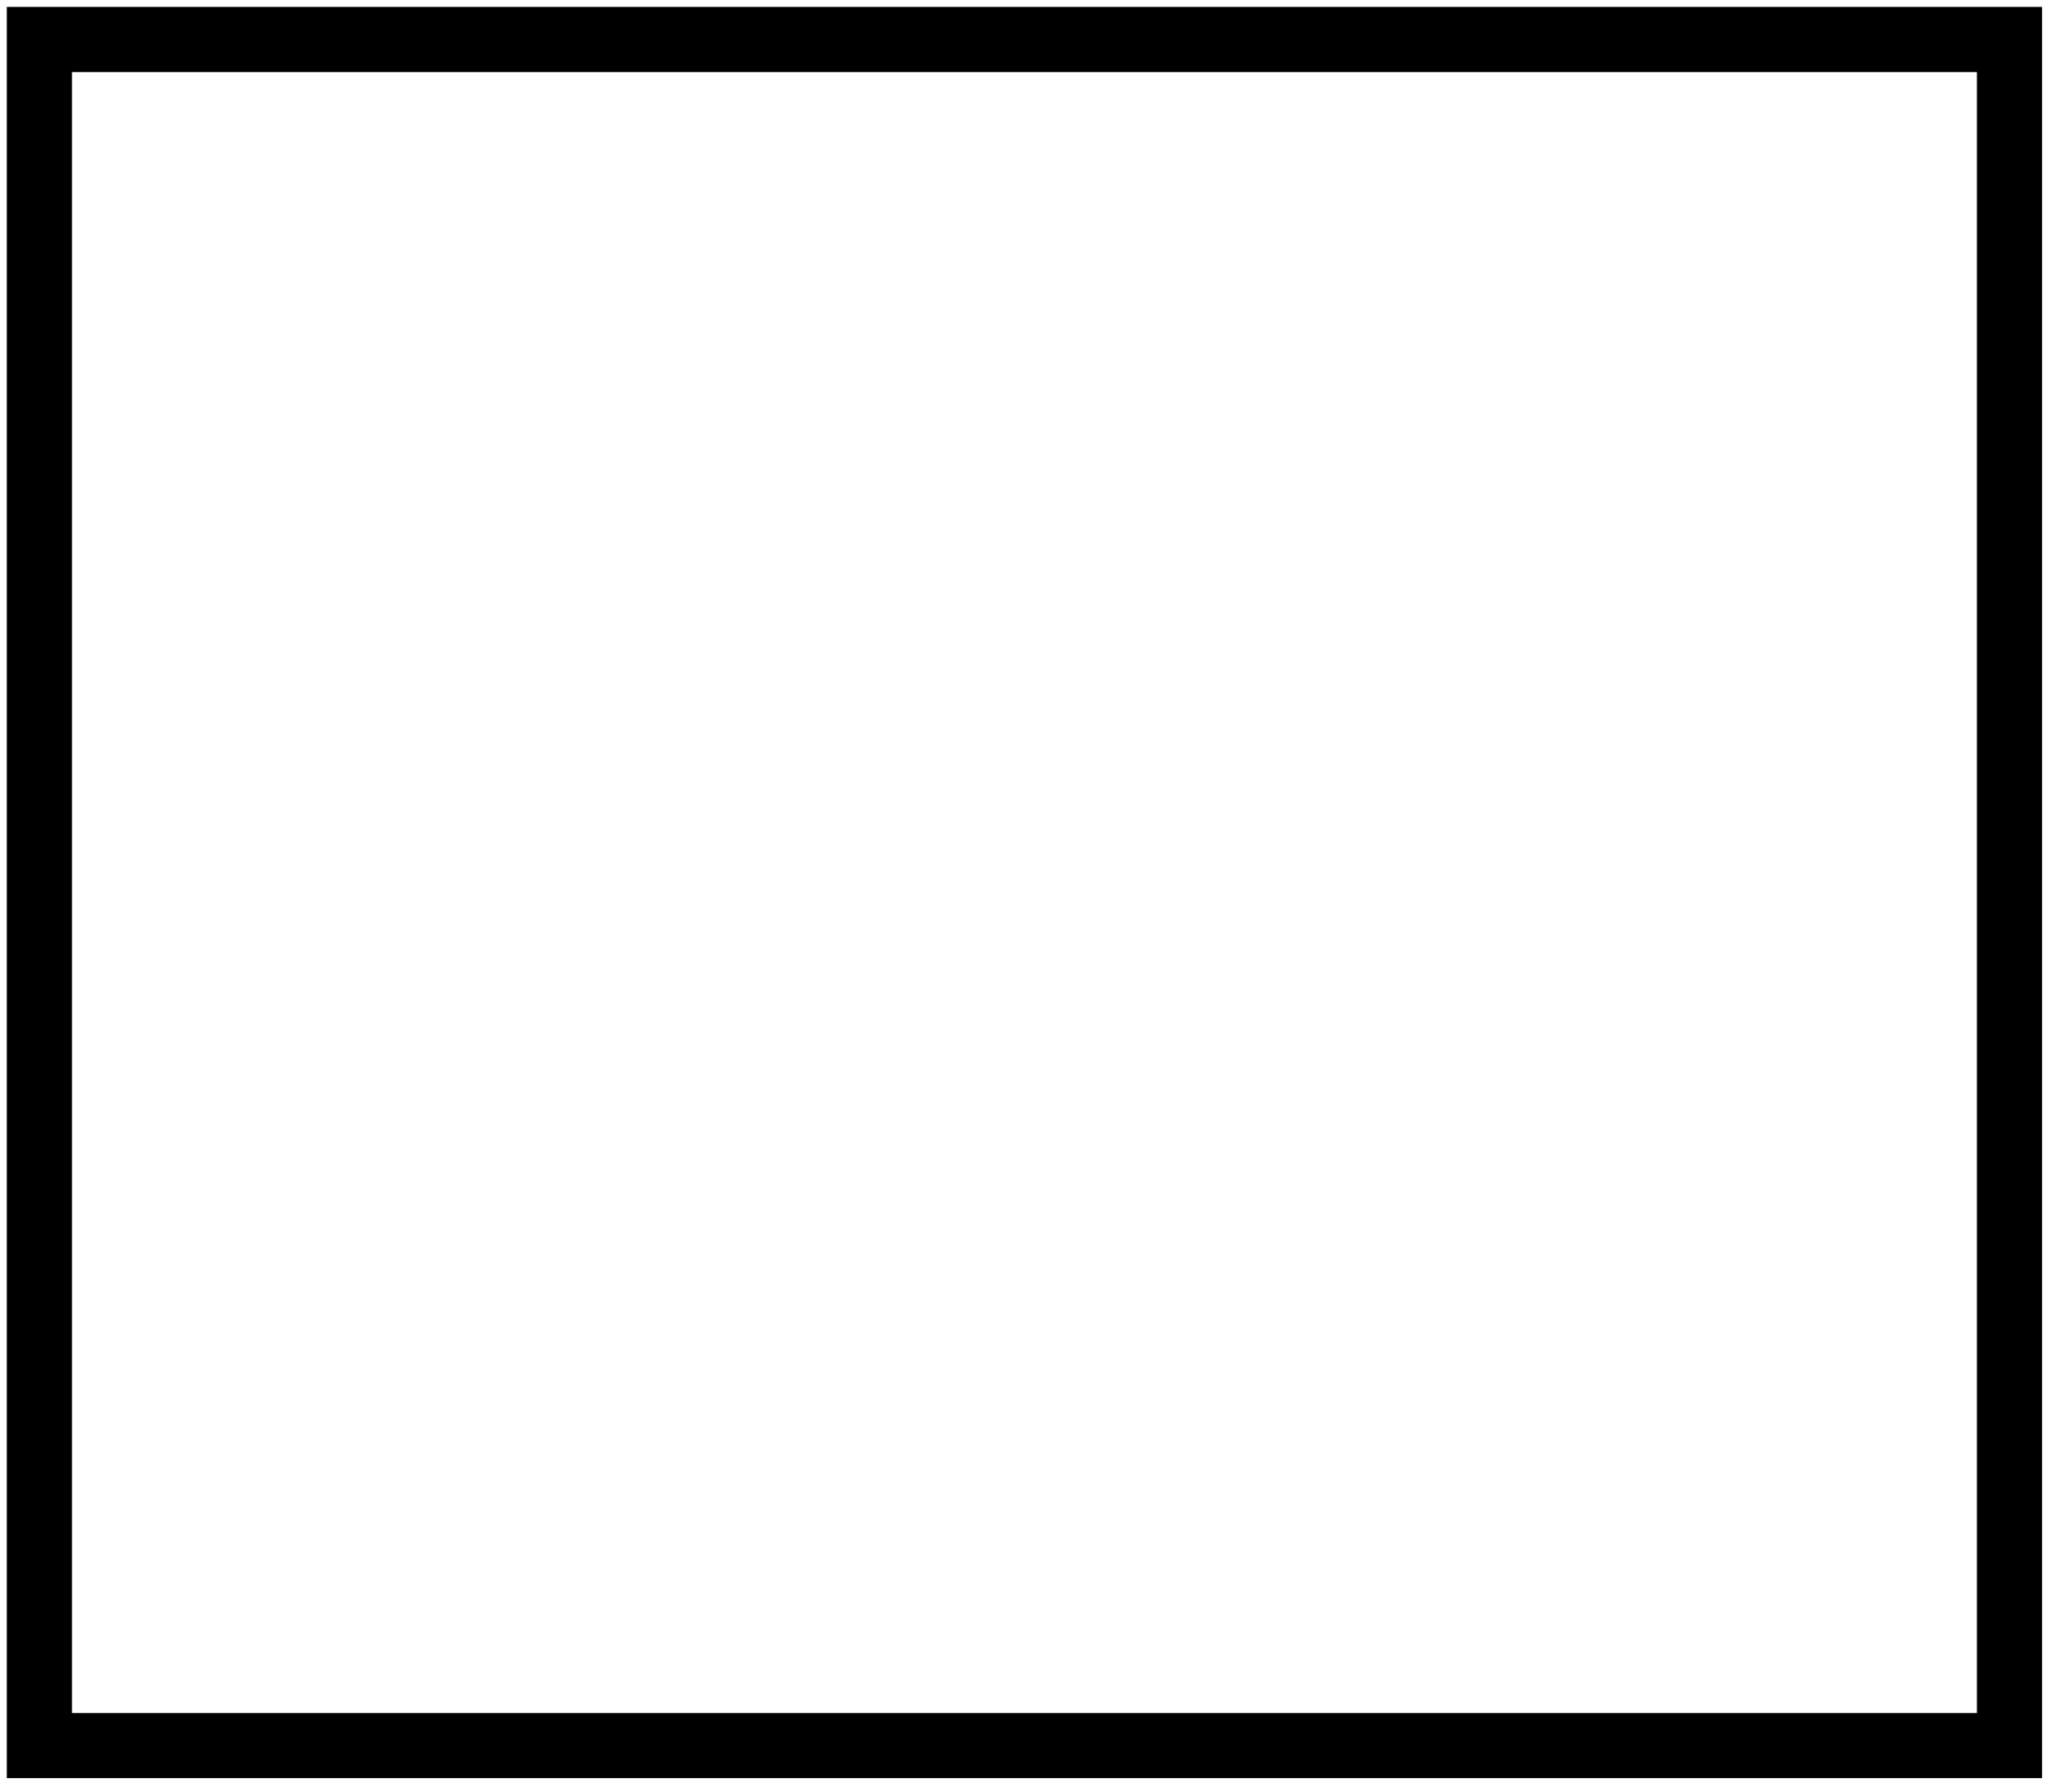 <?xml version="1.0" encoding="UTF-8"?> <svg xmlns="http://www.w3.org/2000/svg" xmlns:xlink="http://www.w3.org/1999/xlink" width="63px" height="55px" viewBox="0 0 63 55"><title>lean to</title><g id="Page-1" stroke="none" stroke-width="1" fill="none" fill-rule="evenodd"><g id="lean-to" transform="translate(1, 1)" stroke="#000000" stroke-width="2"><polygon id="Stroke-1" points="0.209 52.586 60.694 52.586 60.694 0.212 0.209 0.212"></polygon></g></g></svg> 